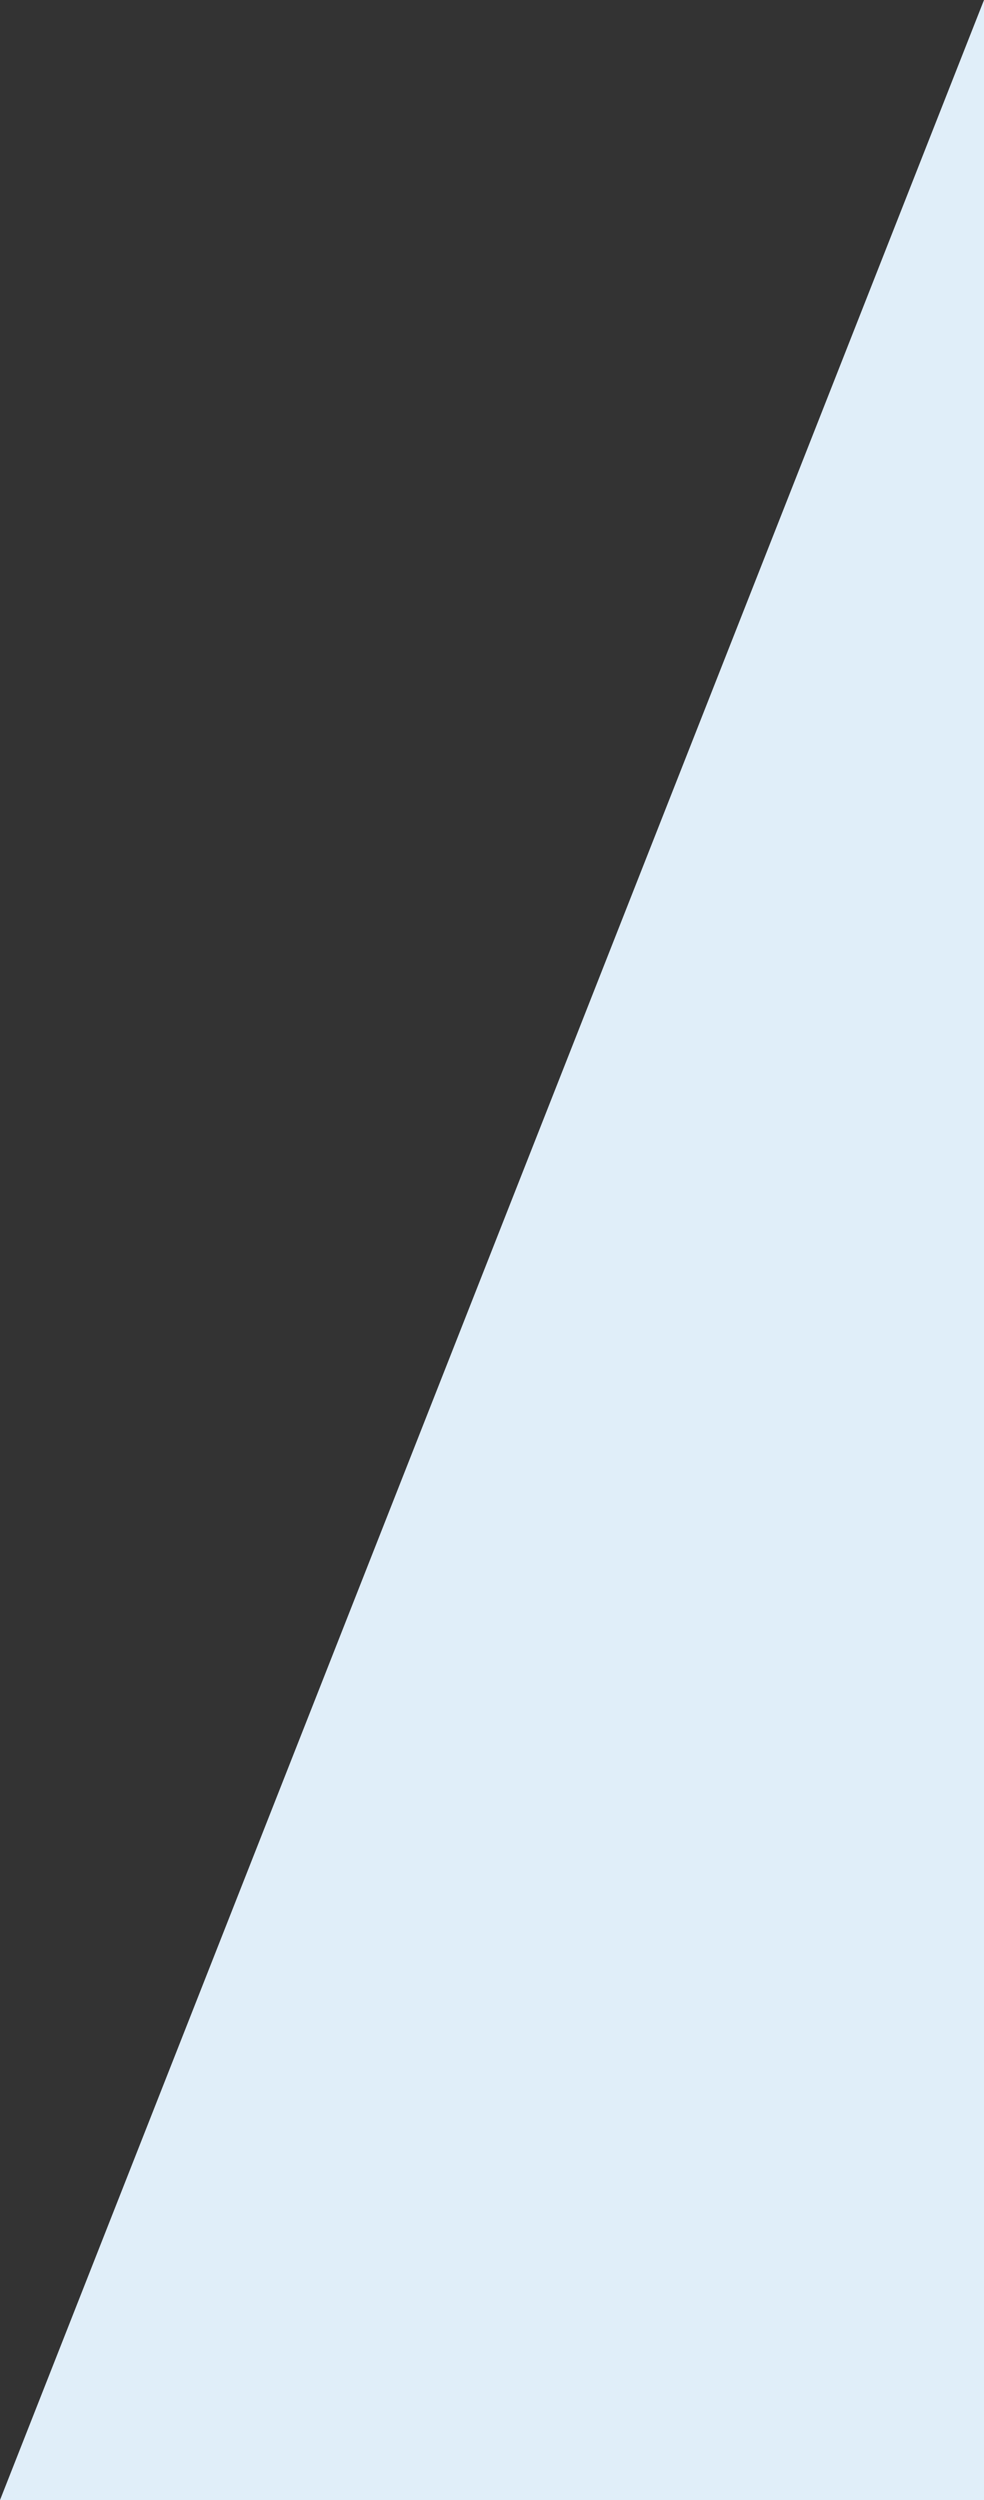 <?xml version="1.0" encoding="utf-8"?>
<svg xmlns="http://www.w3.org/2000/svg" fill="none" height="100%" overflow="visible" preserveAspectRatio="none" style="display: block;" viewBox="0 0 287 729" width="100%">
<rect x="0" y="0" width="287" height="729" fill="#333333" stroke="none"/>
<path d="M287 0V729H0L287 0Z" fill="#E0EEF9" id="Polygon 4"/>
</svg>
